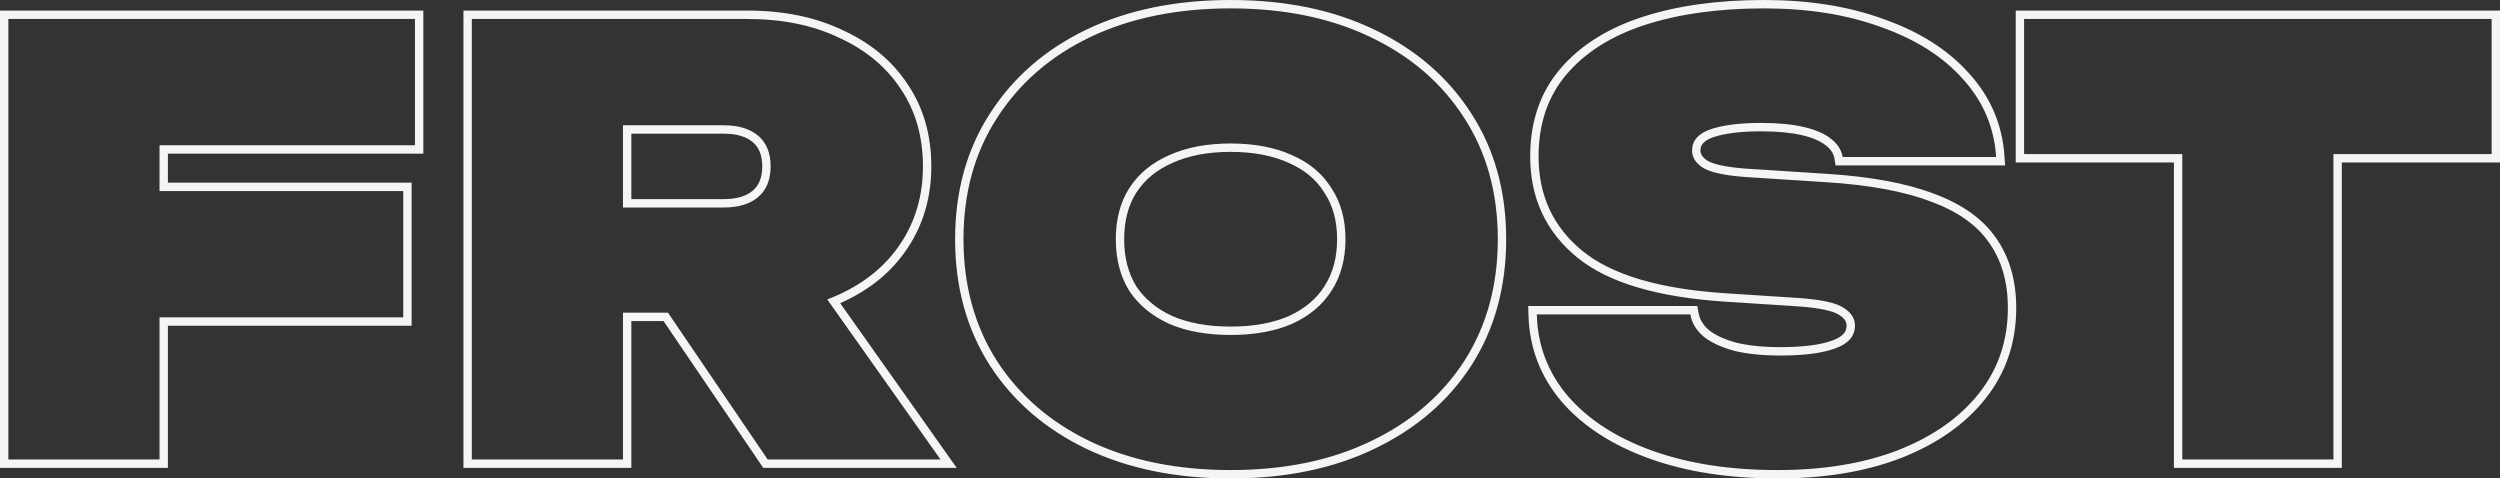 <?xml version="1.0" encoding="UTF-8"?> <svg xmlns="http://www.w3.org/2000/svg" width="4640" height="888" viewBox="0 0 4640 888" fill="none"><rect x="0" y="0" width="4640" height="888" fill="#333333" stroke="none"/> <path fill-rule="evenodd" clip-rule="evenodd" d="M296.083 354.608H748.441V588.989H296.083V852.804H15.534V35.196H770.189V269.577H296.083V354.608ZM311.617 285.15H785.723V19.622H0V868.377H311.617V604.563H763.975V339.035H311.617V285.15ZM1156.23 385.132H1343.27C1370.81 385.132 1392.2 378.591 1407.42 365.51C1422.65 352.428 1430.26 333.532 1430.26 308.822C1430.26 284.112 1422.65 265.216 1407.42 252.135C1392.2 239.053 1370.81 232.512 1343.27 232.512H1156.23V385.132ZM1171.77 248.086V369.559H1343.27C1368.49 369.559 1385.8 363.576 1397.31 353.685C1408.32 344.229 1414.72 330.121 1414.72 308.822C1414.72 287.523 1408.32 273.415 1397.31 263.959C1385.8 254.069 1368.49 248.086 1343.27 248.086H1171.77ZM1156.23 580.268V852.804H875.684V35.196H1386.76C1452.01 35.196 1508.91 46.824 1557.48 70.081C1606.78 92.61 1644.84 124.224 1671.66 164.923C1699.21 205.622 1712.98 253.588 1712.98 308.822C1712.98 362.603 1699.21 410.205 1671.66 451.631C1644.84 492.33 1606.78 523.944 1557.48 546.473C1555.07 547.59 1552.65 548.68 1550.2 549.741C1545.34 551.846 1540.41 553.842 1535.39 555.729L1745.6 852.804H1424.82L1239.71 580.268H1156.23ZM1171.77 595.841V868.377H860.149V19.622H1386.76C1453.78 19.622 1513.02 31.561 1564.05 55.967C1615.6 79.549 1655.99 112.925 1684.57 156.257C1714.04 199.83 1728.52 250.903 1728.52 308.822C1728.52 365.411 1713.98 416.064 1684.6 460.25C1656 503.63 1615.57 537.035 1563.96 560.628C1562.44 561.333 1560.91 562.028 1559.38 562.712L1775.67 868.377H1416.6L1231.5 595.841H1171.77ZM2016.42 833.073L2016.37 833.047C1940.06 796.298 1880.16 744.675 1837.16 678.126L1837.12 678.059C1794.01 610.584 1772.68 532.377 1772.68 444C1772.68 355.641 1794 277.774 1837.14 210.997C1880.12 143.724 1940.03 91.718 2016.37 54.953L2016.42 54.927C2093.55 18.142 2182.9 0 2284.07 0C2385.23 0 2474.24 18.138 2550.67 54.948C2627.71 91.696 2687.99 143.688 2730.99 210.977C2774.13 277.759 2795.46 355.632 2795.46 444C2795.46 532.377 2774.13 610.584 2731.02 678.059L2730.98 678.126C2687.96 744.704 2627.68 796.322 2550.66 833.058C2474.23 869.864 2385.22 888 2284.07 888C2182.9 888 2093.55 869.858 2016.42 833.073ZM2543.96 819.009C2618.63 783.398 2676.62 733.615 2717.94 669.66C2759.26 604.978 2779.92 529.758 2779.92 444C2779.92 358.242 2759.26 283.385 2717.94 219.43C2676.62 154.748 2618.63 104.602 2543.96 68.99C2470.01 33.379 2383.38 15.573 2284.07 15.573C2184.75 15.573 2097.76 33.379 2023.09 68.99C1949.15 104.602 1891.52 154.748 1850.2 219.43C1808.88 283.385 1788.22 358.242 1788.22 444C1788.22 529.758 1808.88 604.978 1850.2 669.66C1891.52 733.615 1949.15 783.398 2023.09 819.009C2097.76 854.621 2184.75 872.427 2284.07 872.427C2383.38 872.427 2470.01 854.621 2543.96 819.009ZM2458.04 357.59L2457.91 357.379C2443.07 333.455 2421.38 315.088 2392.09 302.407L2391.95 302.348L2391.82 302.287C2362.4 288.879 2326.64 281.88 2284.07 281.88C2241.5 281.88 2205.74 288.879 2176.32 302.287L2176.19 302.348L2176.05 302.407C2146.73 315.099 2124.6 333.519 2109.01 357.583C2094.24 380.785 2086.47 409.344 2086.47 444C2086.47 478.562 2094.2 507.516 2109.01 531.503C2124.59 554.838 2146.76 573.309 2176.19 586.742C2205.66 599.474 2241.48 606.12 2284.07 606.12C2326.66 606.12 2362.48 599.475 2391.95 586.742C2421.42 573.289 2443.18 554.818 2458.01 531.548L2458.07 531.457C2473.59 507.467 2481.67 478.538 2481.67 444C2481.67 409.449 2473.59 380.971 2458.18 357.796L2458.04 357.59ZM2169.89 600.981C2138 586.445 2113.35 566.096 2095.95 539.933C2079.28 513.042 2070.94 481.065 2070.94 444C2070.94 406.935 2079.28 375.321 2095.95 349.157C2113.35 322.267 2138 301.918 2169.89 288.109C2201.79 273.574 2239.85 266.306 2284.07 266.306C2328.29 266.306 2366.35 273.574 2398.25 288.109C2430.14 301.918 2454.43 322.267 2471.1 349.157C2488.5 375.321 2497.2 406.935 2497.2 444C2497.2 481.065 2488.5 513.042 2471.1 539.933C2454.43 566.096 2430.14 586.445 2398.25 600.981C2366.35 614.789 2328.29 621.693 2284.07 621.693C2239.85 621.693 2201.79 614.789 2169.89 600.981ZM2836.4 567.965H3150.19L3152.51 580.753C3154.68 592.71 3160.84 603.363 3172.06 612.893C3183.62 621.985 3200.21 629.885 3222.65 636.044C3245 641.451 3272.27 644.275 3304.69 644.275C3347.47 644.275 3379.08 639.943 3400.51 632.131L3400.64 632.08C3411.39 628.28 3417.99 623.782 3421.83 619.363C3425.41 615.246 3427.25 610.479 3427.25 604.251C3427.25 597.875 3424.38 591.394 3413.83 584.714L3413.59 584.561L3413.35 584.4C3408.91 581.35 3400.69 577.973 3387.28 575.044C3374.15 572.175 3357.22 569.977 3336.27 568.553C3336.27 568.553 3336.28 568.553 3336.27 568.553L3201.47 559.834C3077.88 551.77 2985.48 525.289 2927.34 477.885C2869.2 430.479 2840.06 367.466 2840.06 290.29C2840.06 226.073 2858.45 171.446 2895.99 127.534C2933.02 84.221 2984.24 52.324 3048.69 31.289L3048.74 31.273C3113.69 10.315 3188.94 0 3274.24 0C3357.55 0 3431.89 11.818 3496.98 35.804C3562.63 59.005 3615.37 92.24 3654.4 135.959C3694.4 179.942 3716.49 231.579 3720.35 290.357L3721.44 306.953H3406.79L3404.63 293.94C3403.21 285.424 3398.53 277.445 3388.77 269.956L3388.58 269.817L3388.41 269.672C3379.31 262.266 3365.14 255.742 3344.65 250.949C3324.42 246.215 3299.22 243.725 3268.8 243.725C3229.76 243.725 3200.19 247.667 3179.32 254.847C3169.74 258.264 3163.98 262.275 3160.69 266.112C3157.63 269.67 3156.02 273.821 3156.02 279.388C3156.02 285.086 3158.6 291.256 3168.51 297.932C3173.25 300.889 3181.19 303.996 3193.34 306.701C3205.4 309.389 3220.72 311.49 3239.44 312.909C3239.47 312.911 3239.5 312.913 3239.52 312.915L3391.58 322.714C3472.12 327.852 3538.32 340.005 3589.61 359.65C3640.85 378.553 3679.73 405.581 3704.52 441.604C3729.89 477.41 3742.13 521.034 3742.13 571.547C3742.13 635.183 3723.31 691.32 3685.5 739.274C3647.95 786.906 3595.48 823.622 3528.94 849.855L3528.85 849.889C3462.89 875.439 3386.24 888 3299.25 888C3209.45 888 3130.04 875.828 3061.3 851.111C2992.67 826.431 2938.03 791.311 2898.22 745.268L2898.12 745.155C2858.84 698.826 2838.34 644.892 2836.8 583.932L2836.4 567.965ZM3584.15 374.231C3534.85 355.335 3470.33 343.343 3390.59 338.256L3238.35 328.445C3199.93 325.538 3173.84 319.724 3160.06 311.002C3147.01 302.281 3140.49 291.743 3140.49 279.388C3140.49 261.219 3151.73 248.137 3174.2 240.143C3197.4 232.149 3228.93 228.152 3268.8 228.152C3299.97 228.152 3326.43 230.695 3348.18 235.782C3369.93 240.87 3386.6 248.137 3398.2 257.585C3410.53 267.033 3417.78 278.298 3419.95 291.38H3704.85C3704.5 286.126 3704.01 280.935 3703.35 275.806C3697.14 227.014 3676.98 183.876 3642.87 146.391C3605.9 104.965 3555.51 72.988 3491.72 50.458C3428.65 27.202 3356.16 15.573 3274.24 15.573C3190.15 15.573 3116.57 25.748 3053.5 46.097C2991.15 66.447 2942.58 96.971 2907.79 137.67C2872.99 178.368 2855.59 229.242 2855.59 290.29C2855.59 362.966 2882.78 421.47 2937.15 465.803C2991.52 510.135 3079.96 536.299 3202.47 544.293L3337.31 553.014C3380.08 555.921 3408.35 562.099 3422.13 571.547C3435.9 580.268 3442.79 591.169 3442.79 604.251C3442.79 623.874 3430.46 638.045 3405.81 646.767C3381.89 655.488 3348.18 659.848 3304.69 659.848C3271.34 659.848 3242.7 656.941 3218.78 651.127C3194.86 644.586 3176.01 635.865 3162.24 624.964C3148.46 613.336 3140.13 599.527 3137.23 583.538H2852.33C2852.46 588.787 2852.74 593.978 2853.17 599.112C2857.44 650.13 2876.37 695.449 2909.96 735.068C2947.66 778.674 2999.85 812.469 3066.55 836.452C3133.24 860.435 3210.81 872.427 3299.25 872.427C3384.79 872.427 3459.46 860.072 3523.25 835.362C3587.77 809.925 3637.79 774.677 3673.31 729.618C3708.84 684.558 3726.6 631.868 3726.6 571.547C3726.6 523.58 3715 483.245 3691.8 450.541C3669.33 417.837 3633.44 392.4 3584.15 374.231ZM4330.87 285.929V852.804H4050.32V285.929H3756.72V35.196H4624.47V285.929H4330.87ZM4034.78 301.503H3741.19V19.622H4640V301.503H4346.4V868.377H4034.78V301.503Z" fill="#F5F5F5"></path> </svg> 